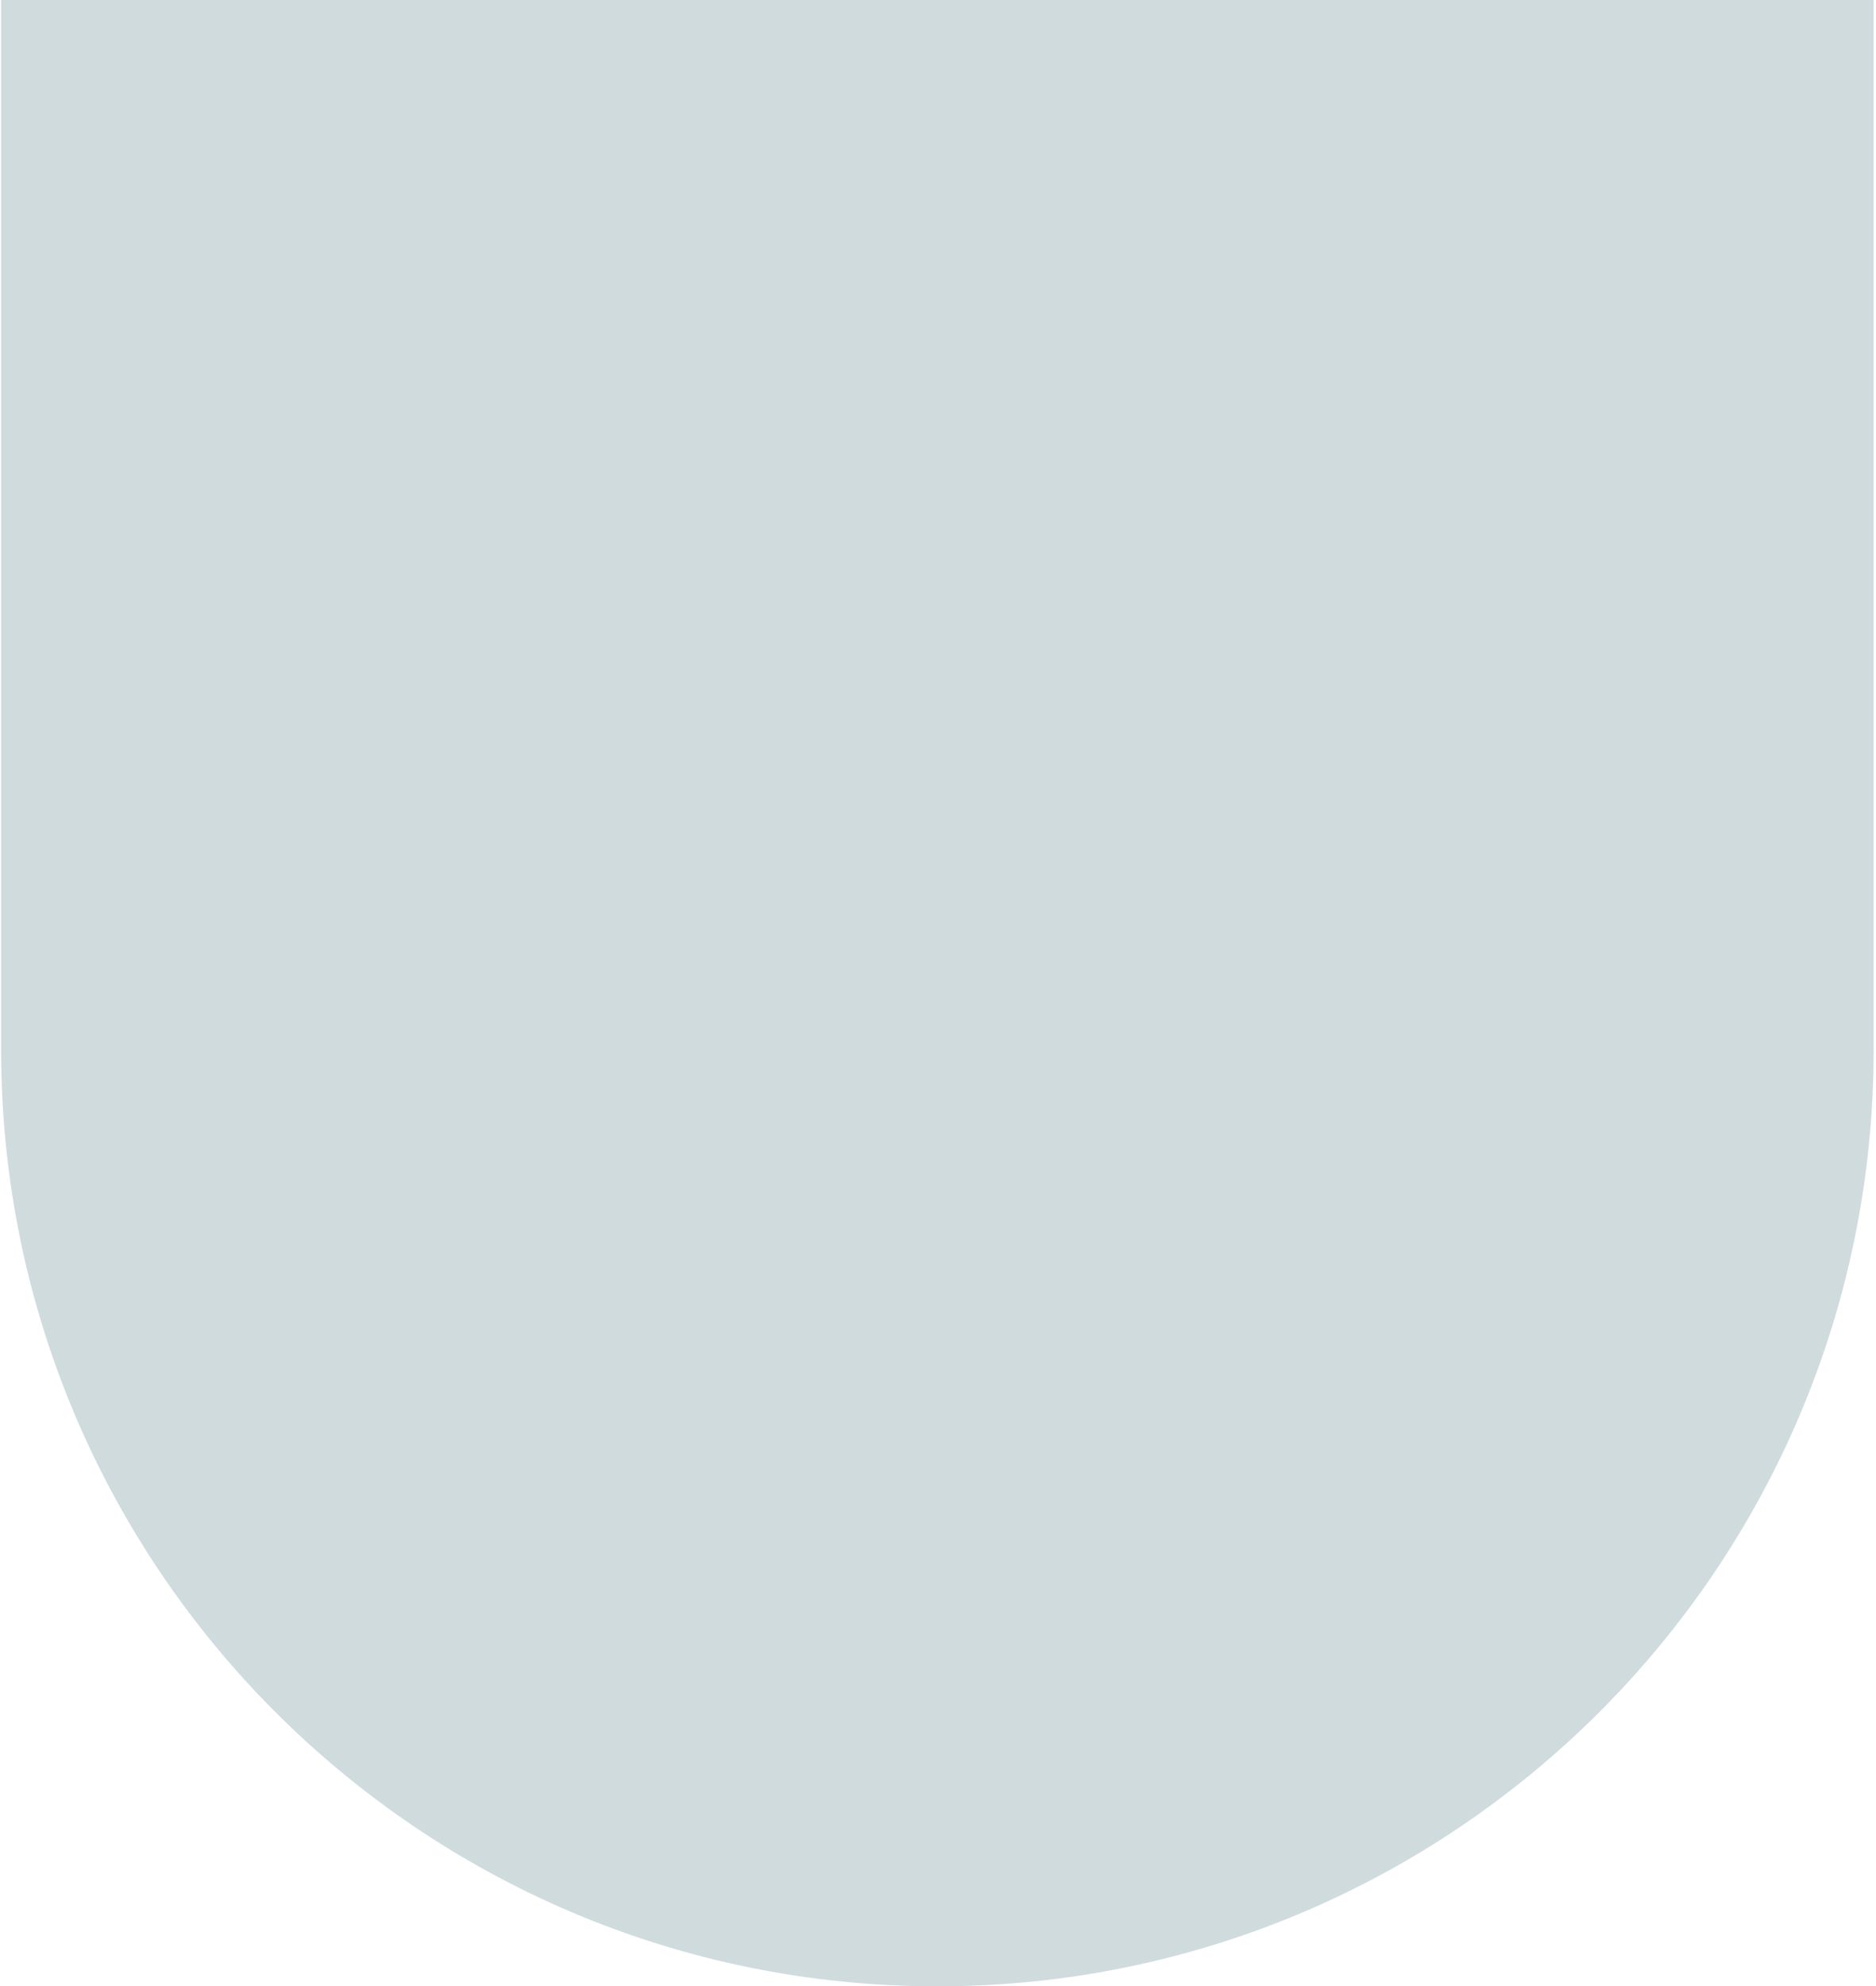 <?xml version="1.0" encoding="UTF-8"?> <svg xmlns="http://www.w3.org/2000/svg" width="478" height="506" viewBox="0 0 478 506" fill="none"> <path d="M477.395 0H0.285V267.445C0.285 399.195 107.09 506 238.84 506C370.59 506 477.395 399.195 477.395 267.445V0Z" fill="#D0DBDE"></path> </svg> 